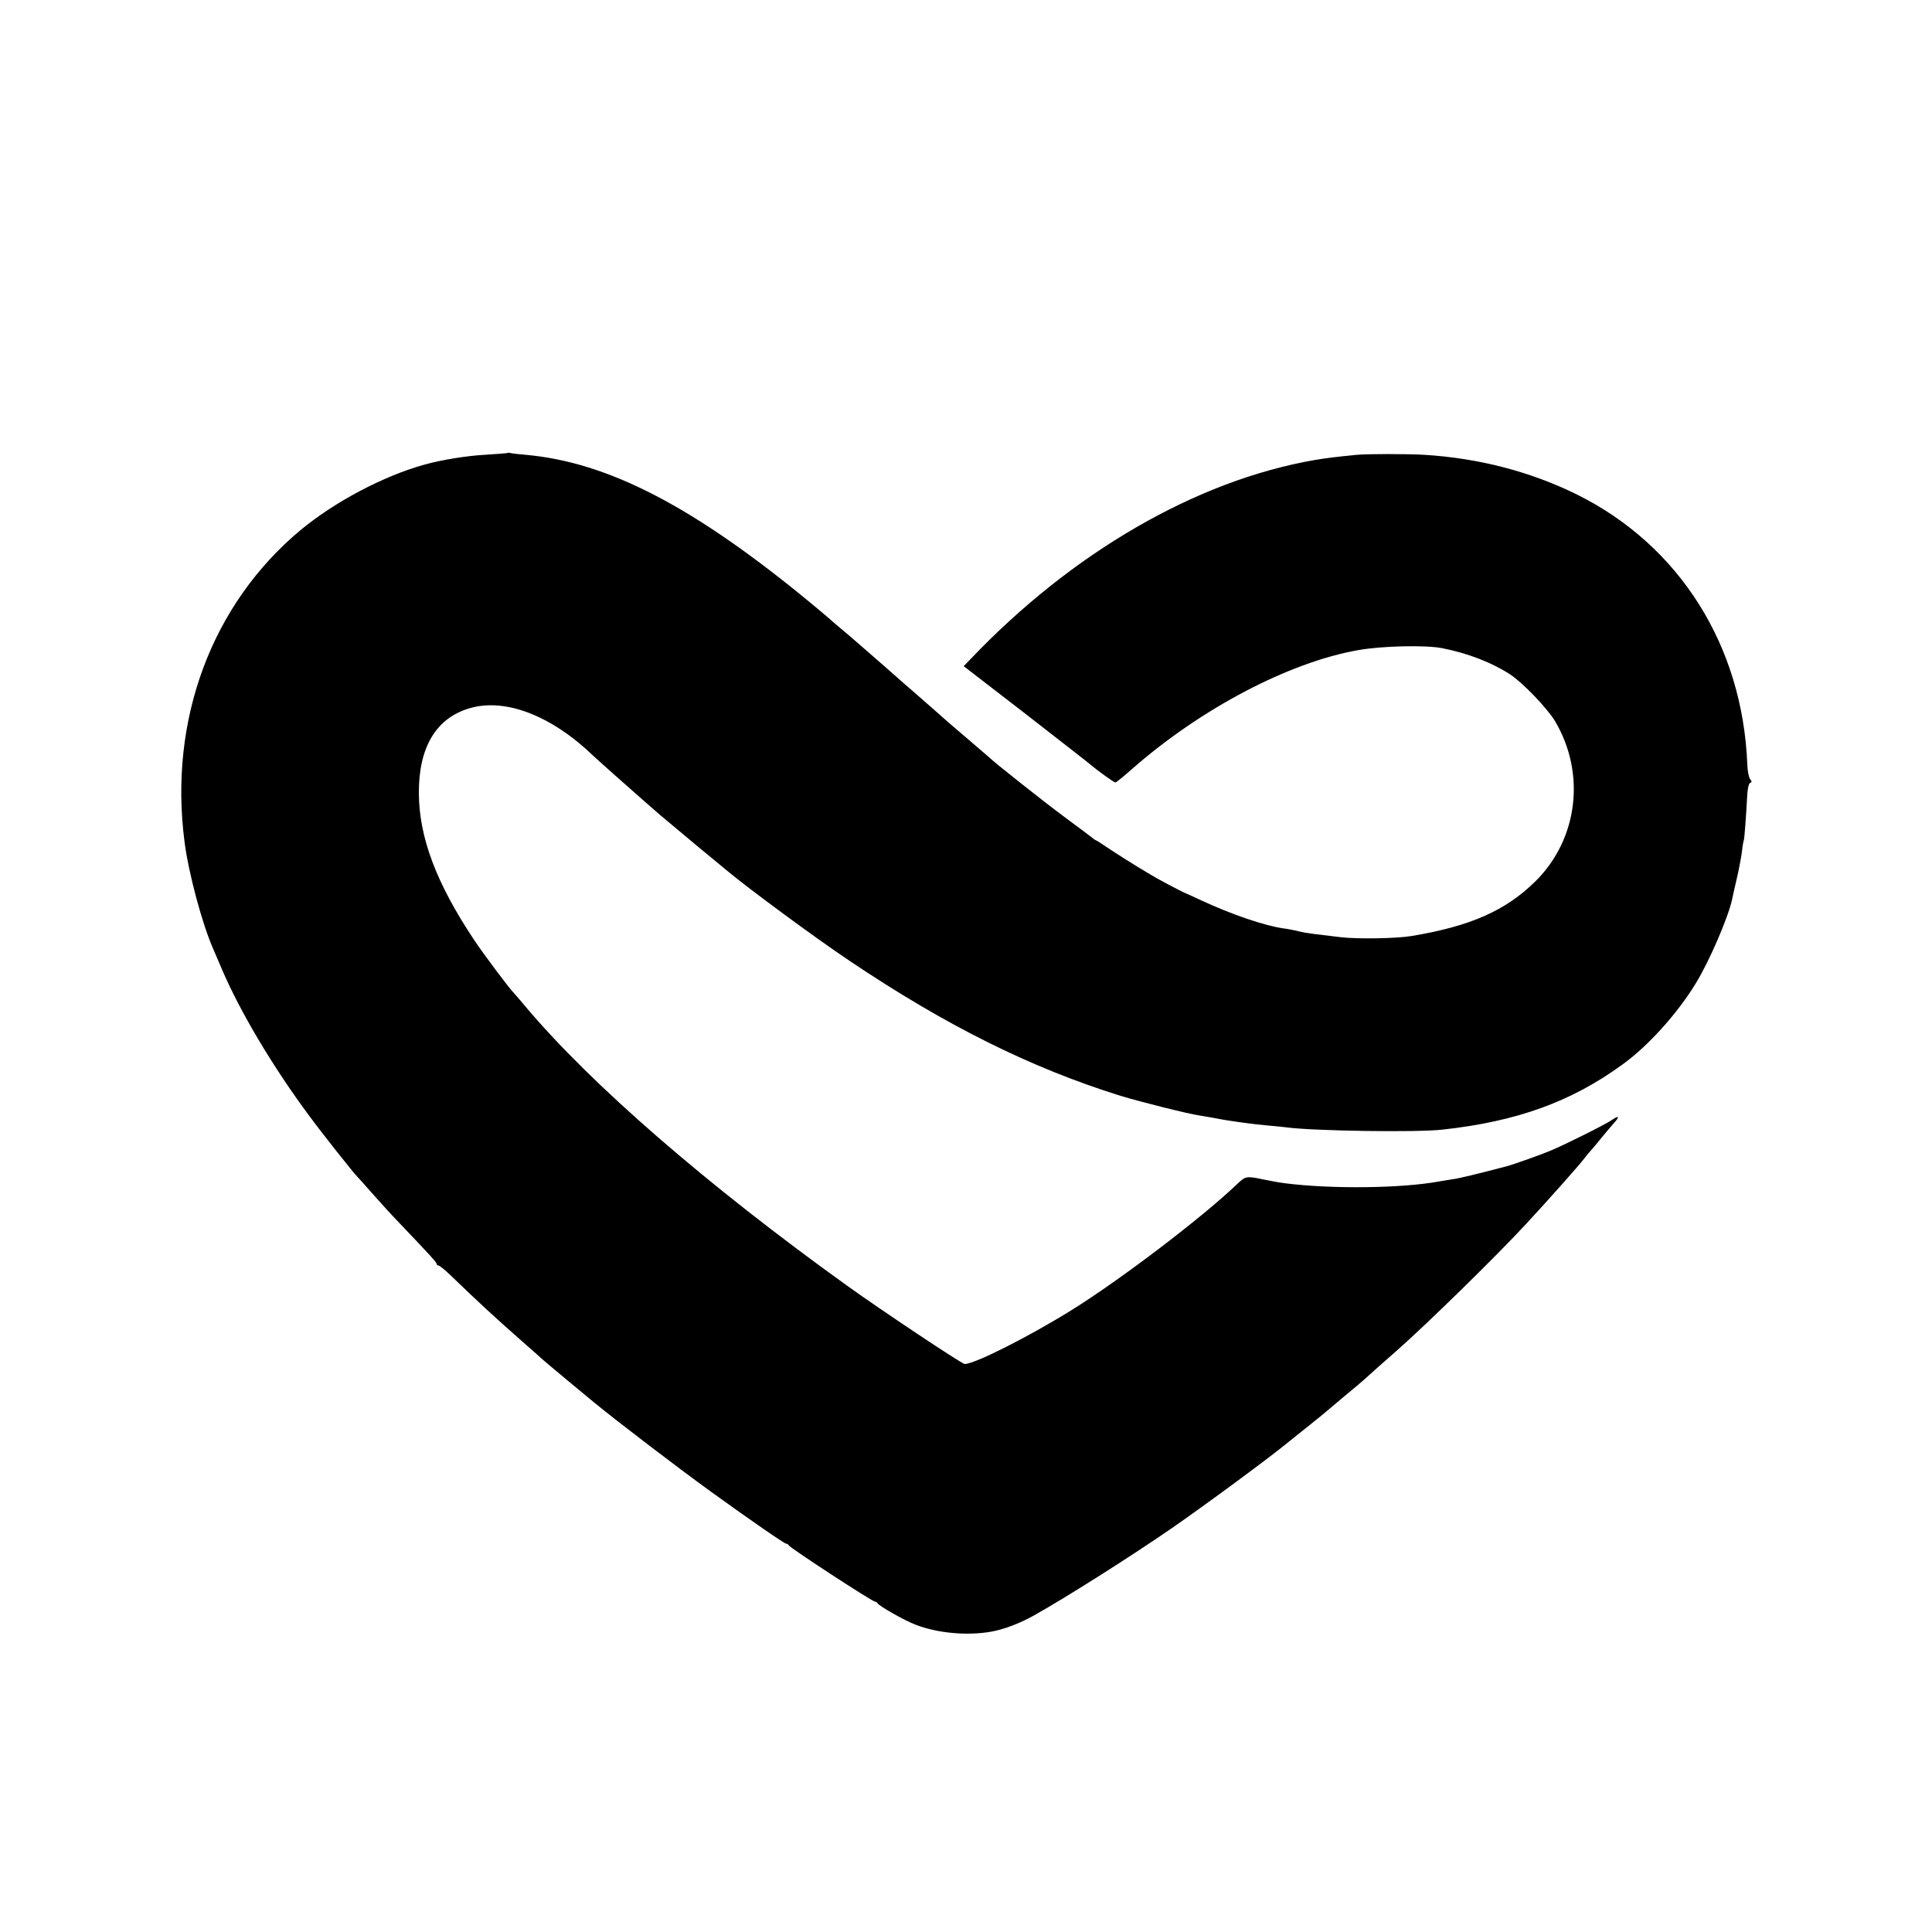 <?xml version="1.0" standalone="no"?>
<!DOCTYPE svg PUBLIC "-//W3C//DTD SVG 20010904//EN"
 "http://www.w3.org/TR/2001/REC-SVG-20010904/DTD/svg10.dtd">
<svg version="1.0" xmlns="http://www.w3.org/2000/svg"
 width="1000pt" height="1000pt" viewBox="0 0 1000 1000"
 preserveAspectRatio="xMidYMid meet">
<g transform="translate(0,1000) scale(0.1,-0.1)"
fill="#000000" stroke="none">
<path d="M2628 7656 c-1 -2 -55 -6 -118 -10 -94 -5 -223 -26 -310 -50 -215
-59 -469 -194 -646 -341 -458 -383 -681 -980 -599 -1611 20 -160 92 -429 150
-559 7 -16 27 -64 45 -105 94 -219 263 -503 451 -756 60 -82 234 -302 248
-314 3 -3 38 -41 76 -85 39 -44 102 -114 142 -155 162 -170 193 -204 193 -212
0 -4 4 -8 9 -8 5 0 32 -21 59 -47 149 -144 245 -232 377 -348 44 -39 87 -76
95 -84 8 -8 69 -59 135 -114 66 -55 129 -107 140 -116 118 -97 432 -337 605
-462 202 -146 380 -269 389 -269 5 0 11 -3 13 -8 5 -13 433 -292 447 -292 5 0
11 -4 13 -8 5 -13 138 -89 196 -111 112 -44 269 -59 395 -36 61 11 145 42 216
82 157 87 503 306 716 453 183 127 511 369 600 443 17 14 66 53 110 88 44 35
82 66 85 69 3 3 46 39 95 80 50 41 108 90 129 110 49 44 46 42 141 125 157
138 525 498 675 661 106 114 275 304 302 340 12 16 28 35 35 42 7 7 29 34 50
60 21 26 50 60 65 77 33 36 29 44 -9 18 -31 -22 -239 -126 -318 -159 -47 -20
-191 -71 -224 -80 -157 -41 -251 -64 -284 -68 -23 -4 -53 -8 -67 -11 -196 -36
-556 -40 -795 -10 -39 5 -71 11 -115 20 -90 19 -93 18 -140 -27 -183 -174
-601 -492 -855 -650 -226 -140 -500 -278 -552 -278 -14 0 -430 277 -608 405
-724 520 -1326 1042 -1665 1445 -30 36 -57 67 -60 70 -21 20 -157 201 -206
275 -196 294 -285 531 -286 760 -1 237 89 388 262 439 185 55 426 -38 644
-249 24 -23 251 -224 341 -302 33 -28 121 -101 195 -163 74 -61 144 -119 155
-128 114 -95 457 -348 632 -465 498 -335 938 -554 1403 -699 102 -31 352 -94
410 -102 19 -3 49 -8 65 -11 46 -9 74 -14 124 -21 25 -3 55 -7 67 -9 11 -2 52
-6 90 -10 38 -3 83 -8 101 -10 138 -19 678 -27 808 -12 386 42 668 144 934
338 133 96 285 265 380 422 69 113 165 336 186 430 2 12 13 60 24 107 11 47
23 110 27 140 3 30 8 58 10 61 3 5 12 127 18 239 2 30 8 56 15 58 9 3 9 7 0
19 -7 8 -14 42 -15 76 -24 615 -351 1133 -879 1396 -242 120 -512 190 -795
207 -85 5 -294 5 -345 0 -116 -11 -166 -18 -220 -27 -613 -106 -1258 -480
-1783 -1032 l-34 -35 324 -250 c177 -138 328 -255 334 -261 35 -30 120 -91
127 -91 5 0 44 32 88 71 353 310 810 551 1169 614 123 22 351 27 435 10 133
-26 258 -75 352 -136 66 -44 191 -174 232 -242 160 -270 119 -610 -101 -828
-154 -152 -336 -233 -643 -284 -79 -13 -278 -16 -365 -6 -52 6 -115 14 -140
17 -25 3 -61 9 -80 14 -19 5 -55 12 -79 15 -97 14 -270 73 -426 146 -38 18
-72 33 -75 34 -5 1 -81 40 -130 67 -60 32 -181 107 -254 155 -43 29 -80 53
-82 53 -2 0 -12 6 -21 14 -10 8 -74 56 -143 107 -104 77 -372 289 -390 309 -3
3 -50 43 -105 90 -55 47 -102 87 -105 90 -5 5 -128 113 -189 166 -19 16 -39
34 -45 39 -21 19 -161 142 -195 171 -19 16 -39 34 -45 39 -6 6 -40 35 -76 65
-36 30 -67 57 -70 60 -3 3 -43 37 -89 75 -606 501 -1051 733 -1481 771 -36 3
-70 7 -77 9 -6 2 -13 2 -15 1z"/>
</g>
</svg>
